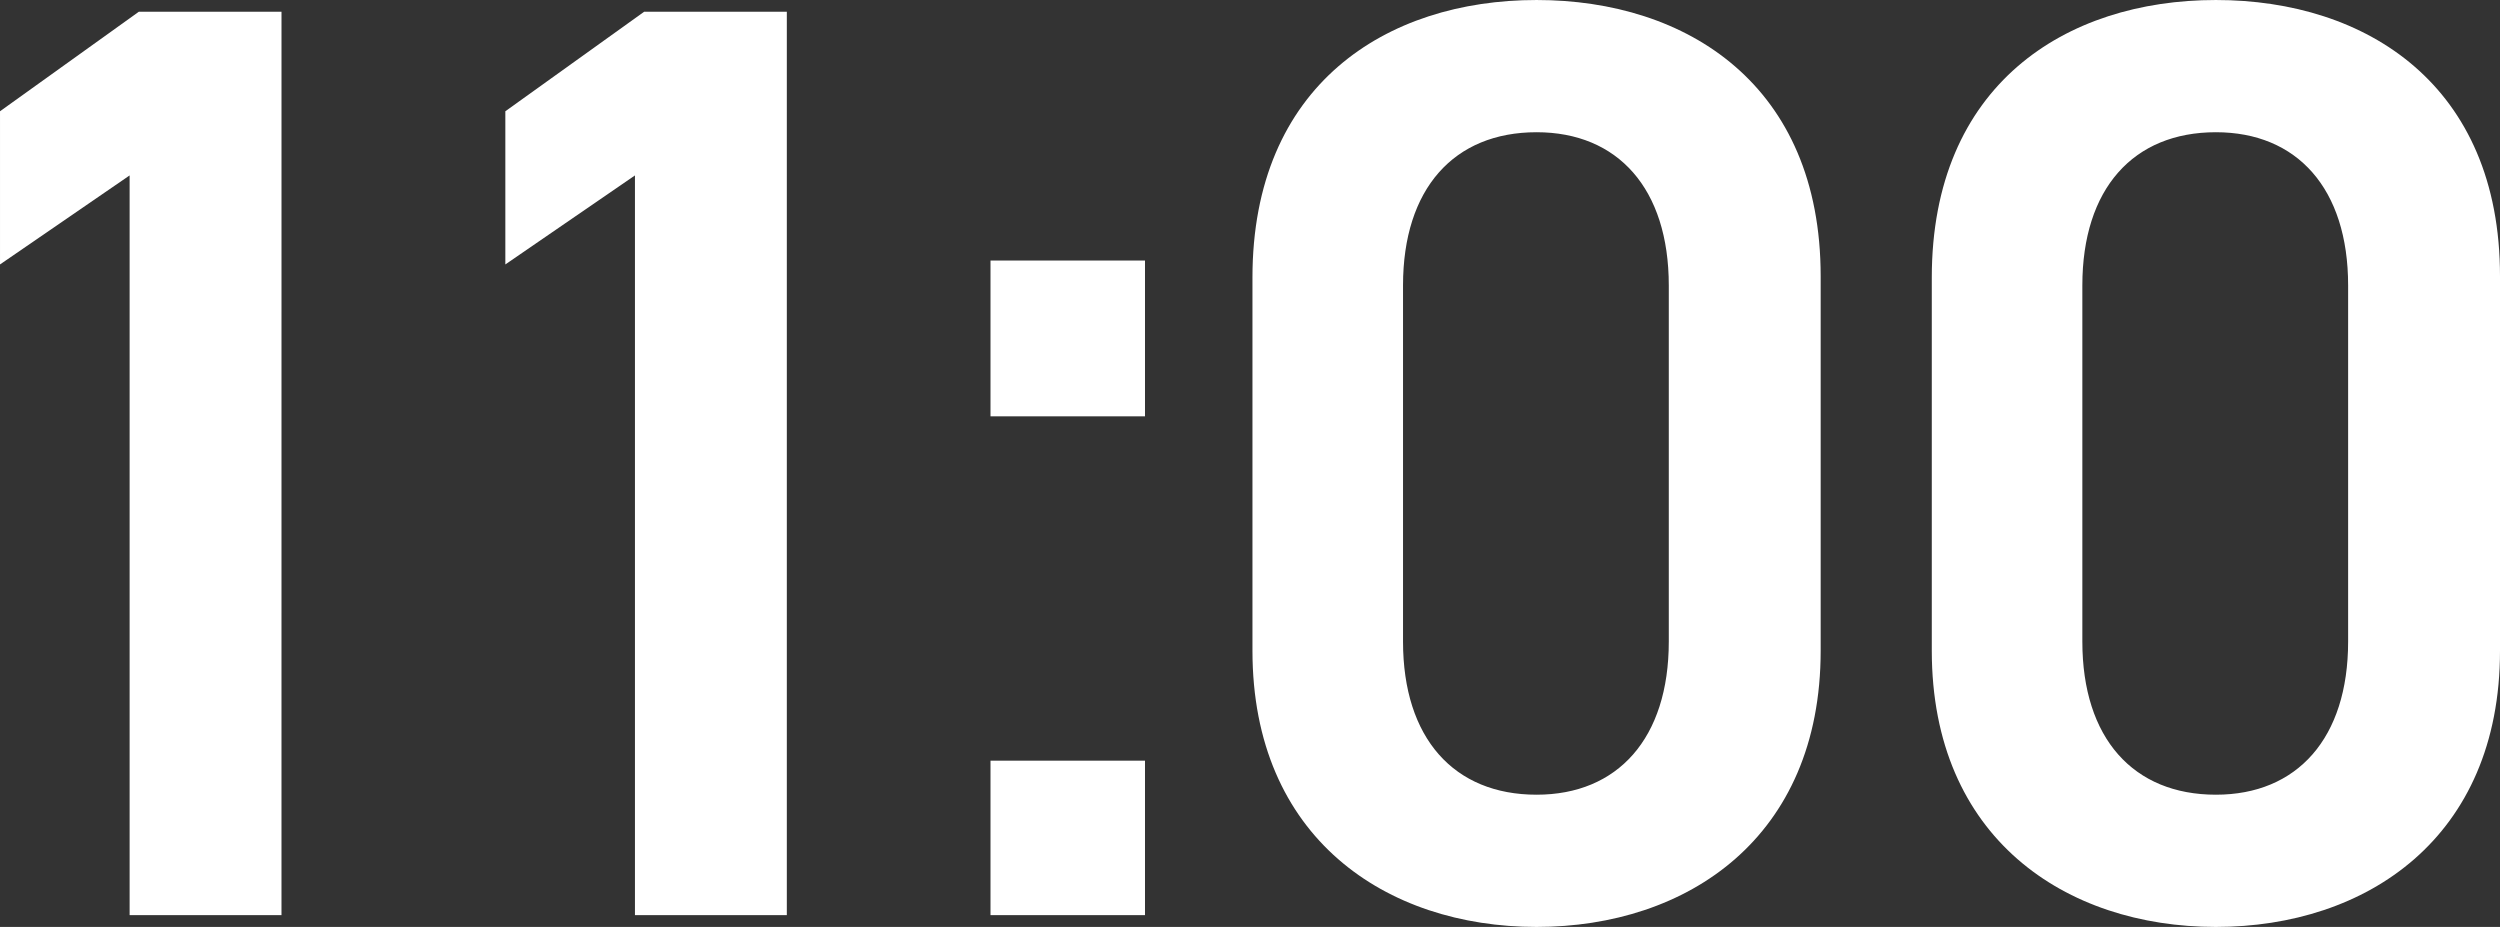<svg xmlns="http://www.w3.org/2000/svg" width="305.529" height="113.282" viewBox="0 0 305.529 113.282">
  <rect x="0" y="0" width="305.529" height="113.282" fill="#333333" stroke="none"/>
  <g id="グループ_442" data-name="グループ 442" transform="translate(-4107.159 -2568.262)">
    <path id="パス_10079" data-name="パス 10079" d="M4141.56,2680.1H4123v-90.4l-15.84,10.88v-18.721l16.96-12.16h17.441Z" fill="#fff"/>
    <path id="パス_10080" data-name="パス 10080" d="M4203.318,2680.1h-18.561v-90.4l-15.84,10.88v-18.721l16.96-12.16h17.441Z" fill="#fff"/>
    <path id="パス_10081" data-name="パス 10081" d="M4247.091,2619.143H4228.21V2600.1h18.881Zm0,60.961H4228.21v-18.88h18.881Z" fill="#fff"/>
    <path id="パス_10082" data-name="パス 10082" d="M4294.945,2681.544c-18.4,0-34.721-10.88-34.721-33.76v-45.6c0-23.521,16.32-33.921,34.721-33.921s34.721,10.4,34.721,33.76v45.762C4329.666,2670.664,4313.346,2681.544,4294.945,2681.544Zm0-97.122c-10.08,0-16.32,6.88-16.32,18.721v43.521c0,11.84,6.24,18.72,16.32,18.72,9.92,0,16.16-6.88,16.16-18.72v-43.521C4311.1,2591.3,4304.865,2584.422,4294.945,2584.422Z" fill="#fff"/>
    <path id="パス_10083" data-name="パス 10083" d="M4377.967,2681.544c-18.4,0-34.721-10.88-34.721-33.76v-45.6c0-23.521,16.32-33.921,34.721-33.921s34.721,10.4,34.721,33.76v45.762C4412.688,2670.664,4396.367,2681.544,4377.967,2681.544Zm0-97.122c-10.08,0-16.321,6.88-16.321,18.721v43.521c0,11.84,6.241,18.72,16.321,18.72,9.92,0,16.16-6.88,16.16-18.72v-43.521C4394.127,2591.3,4387.887,2584.422,4377.967,2584.422Z" fill="#fff"/>
  </g>
</svg>

